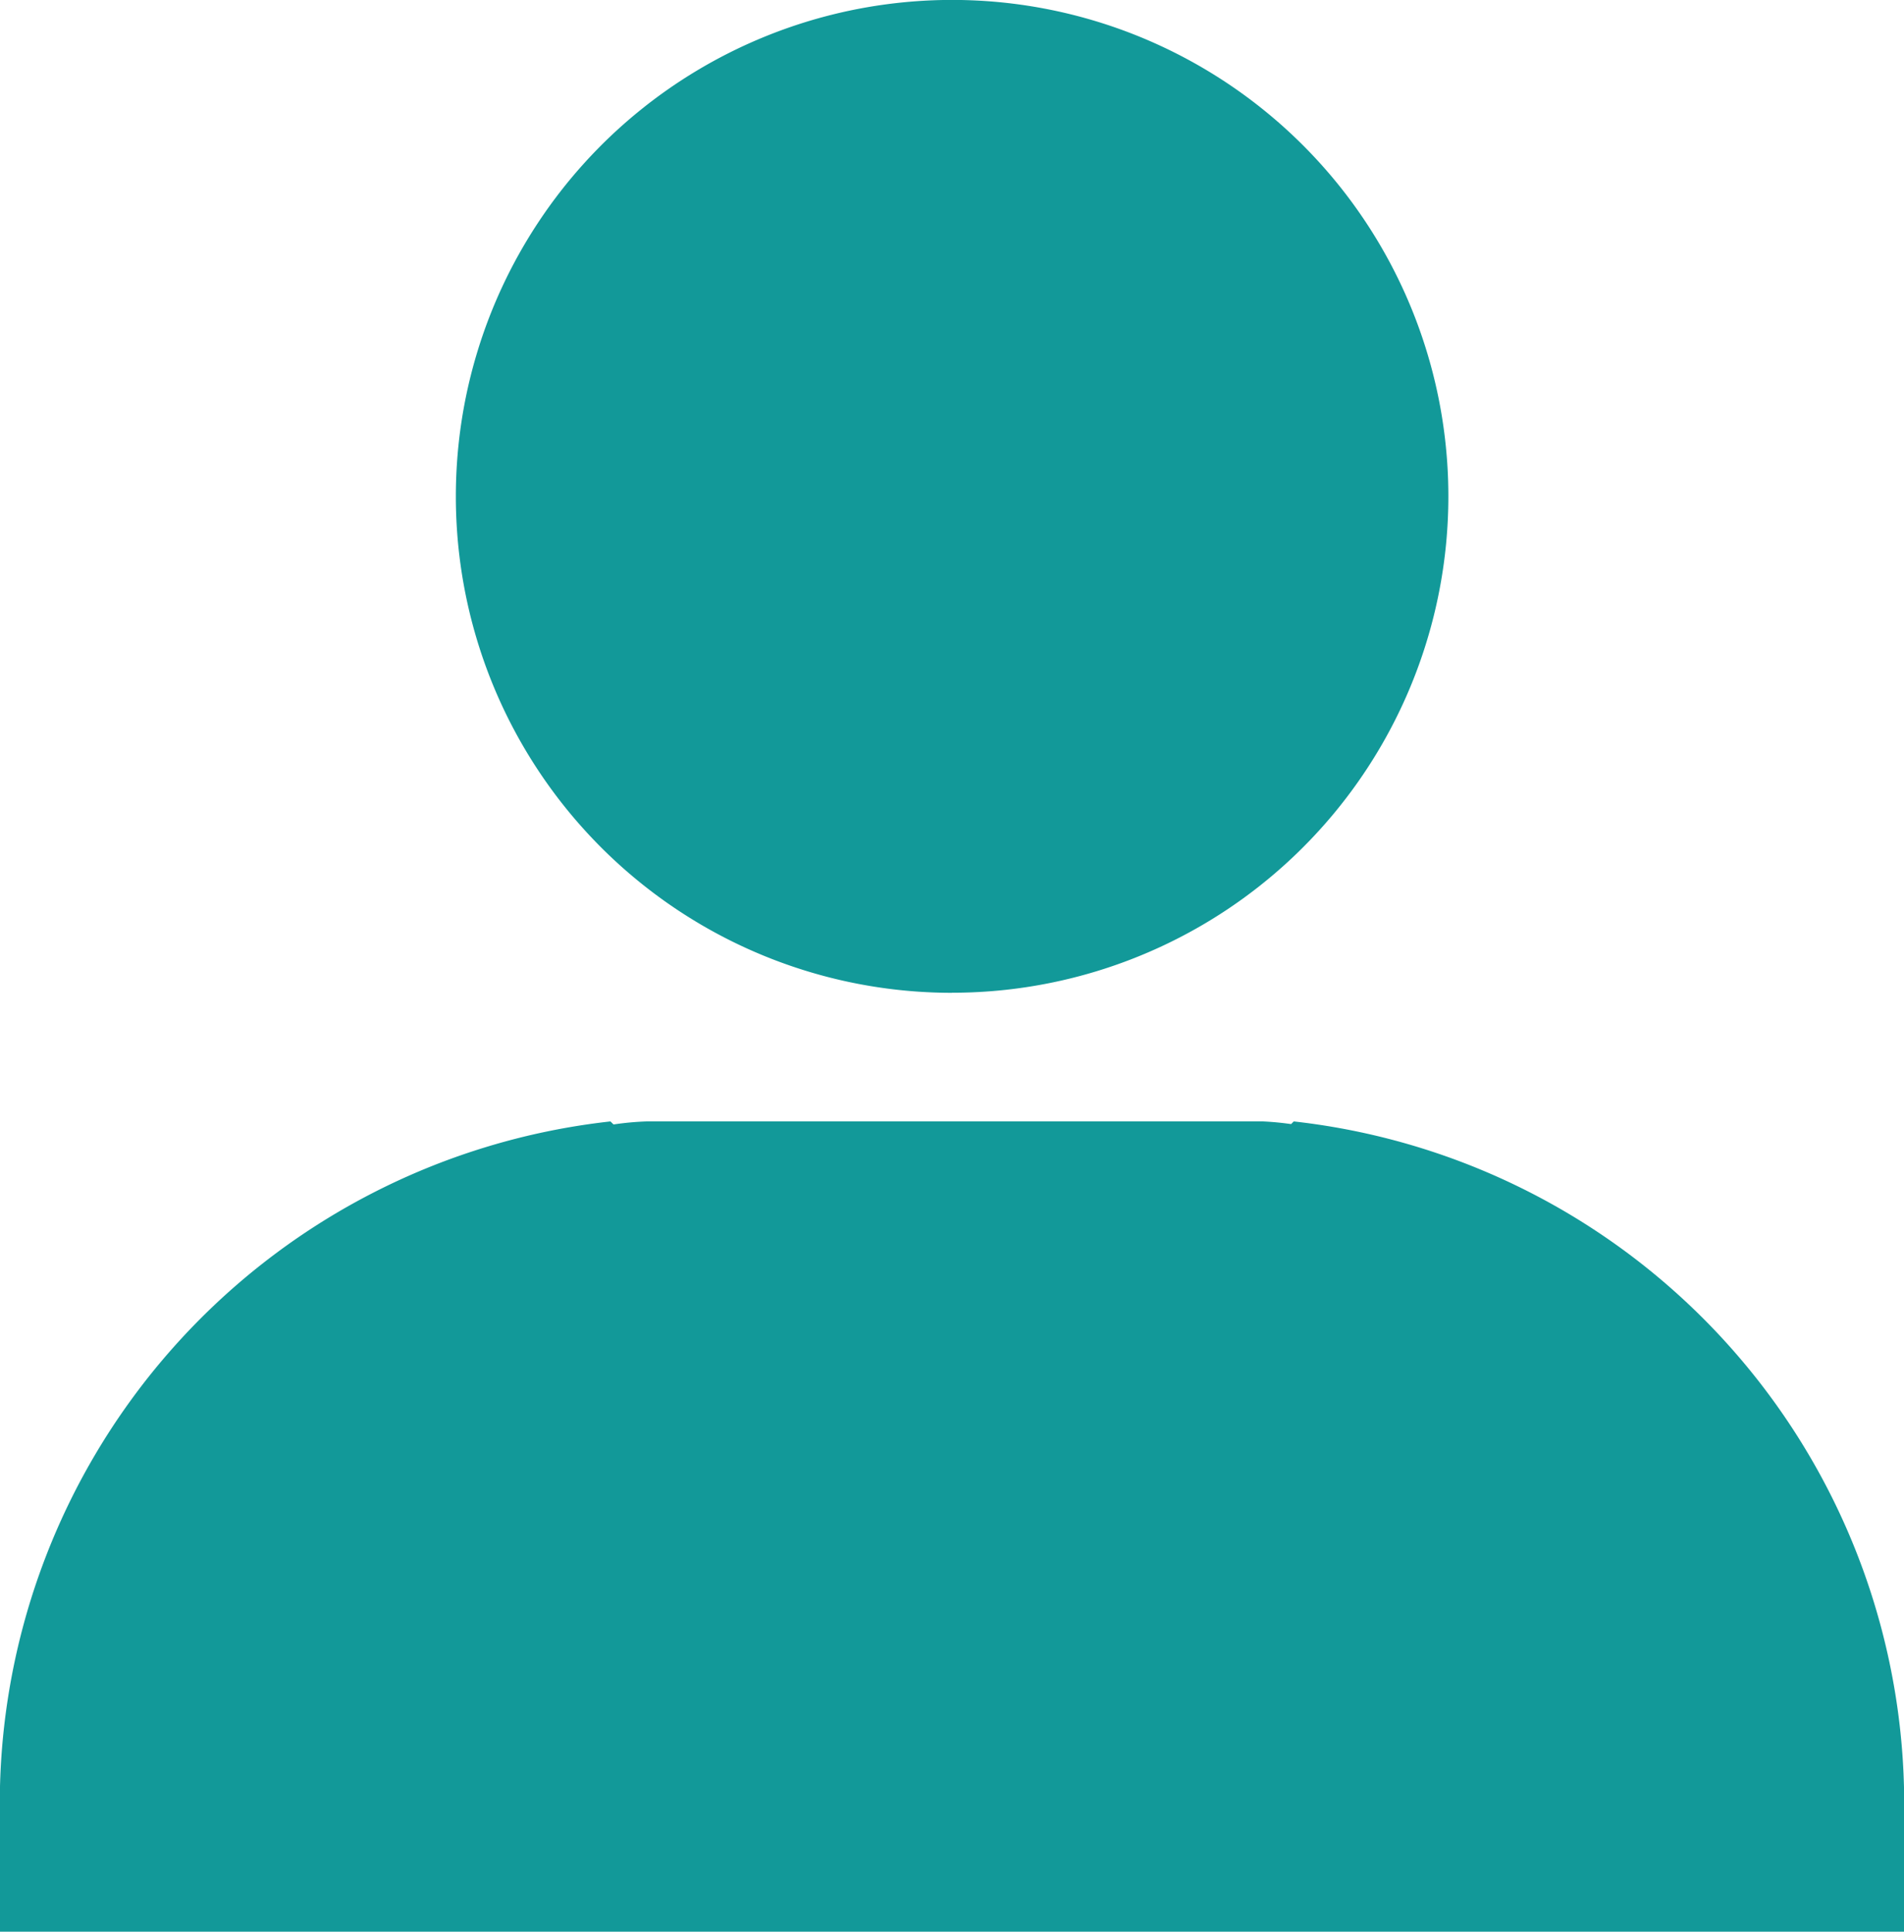 <svg xmlns="http://www.w3.org/2000/svg" width="26.343" height="26.718"><defs><clipPath id="a"><path fill="#129999" d="M0 0h26.343v26.718H0z" data-name="長方形 7722"/></clipPath></defs><g data-name="グループ 17731"><g clip-path="url(#a)" data-name="グループ 17725"><path fill="#129999" d="M13.171 13.731a6.866 6.866 0 1 0-6.864-6.865 6.864 6.864 0 0 0 6.865 6.866m4.728 1.779-.037.037a4 4 0 0 0-.386-.037H8.941a4 4 0 0 0-.452.042l-.043-.042A9.495 9.495 0 0 0 0 25.184v1.534h26.343v-1.534a9.5 9.5 0 0 0-8.443-9.673" data-name="パス 60086"/></g></g></svg>